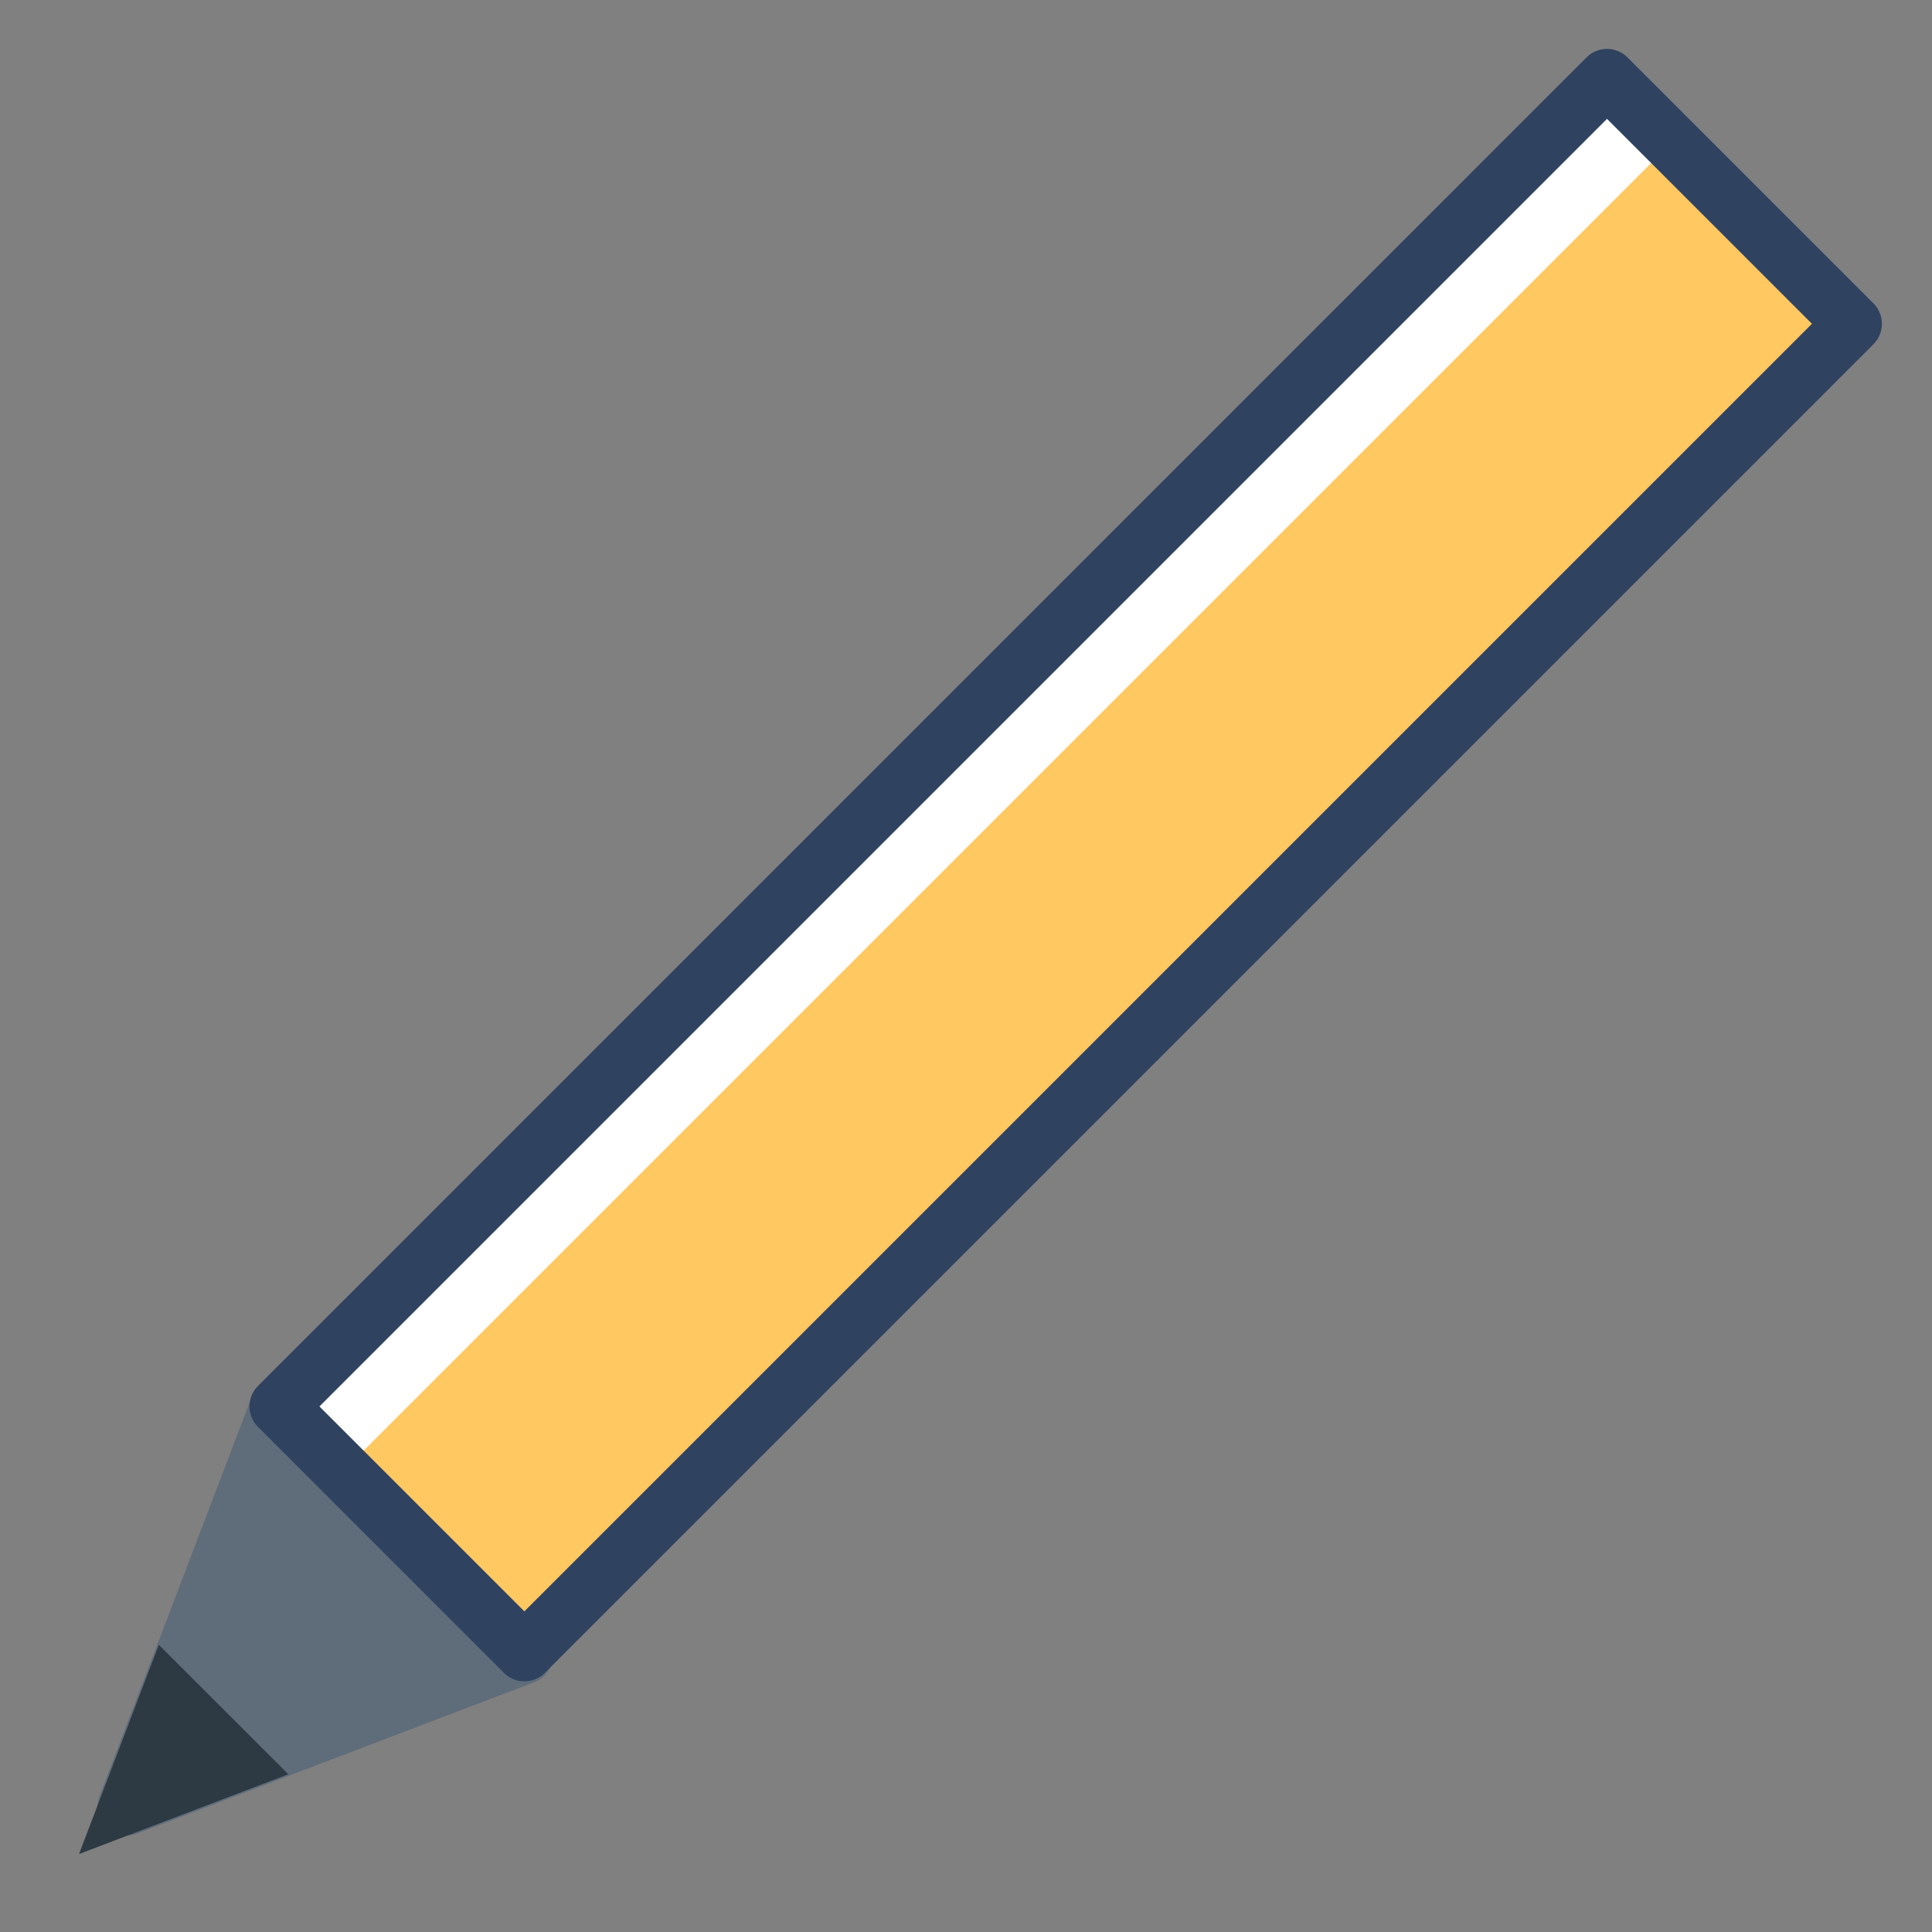 <?xml version="1.0" ?><!-- Uploaded to: SVG Repo, www.svgrepo.com, Generator: SVG Repo Mixer Tools -->
<svg width="800px" height="800px" viewBox="0 0 200 200" data-name="Layer 1" id="Layer_1" xmlns="http://www.w3.org/2000/svg"><rect x="0" y="0" width="200" height="200" fill="#808080" stroke="none"/><defs><style>.cls-1{fill:#5f6d7a;}.cls-2,.cls-5{fill:none;stroke-linecap:round;stroke-linejoin:round;stroke-width:6px;}.cls-2{stroke:#5f6d7a;}.cls-3{fill:#ffffff;}.cls-4{fill:#ffc861;}.cls-5{stroke:#2f4360;}.cls-6{fill:#2d3a44;}</style></defs><title/><polygon class="cls-1" points="54.24 171.34 32.48 179.63 13.1 187.02 20.49 167.64 28.78 145.88 54.24 171.34"/><polygon class="cls-2" points="13.1 187.02 28.78 145.88 54.24 171.34 13.1 187.02"/><rect class="cls-3" height="36" transform="translate(-31.02 104.24) rotate(-45)" width="194.5" x="13.07" y="71.56"/><rect class="cls-4" height="26.54" transform="translate(-32.4 107.59) rotate(-45)" width="194.5" x="16.42" y="79.63"/><rect class="cls-5" height="194.5" transform="translate(95.64 -51.78) rotate(45)" width="36" x="92.32" y="-7.69"/><polygon class="cls-6" points="29.85 183.67 8.18 191.93 16.44 170.27 29.85 183.67"/></svg>
